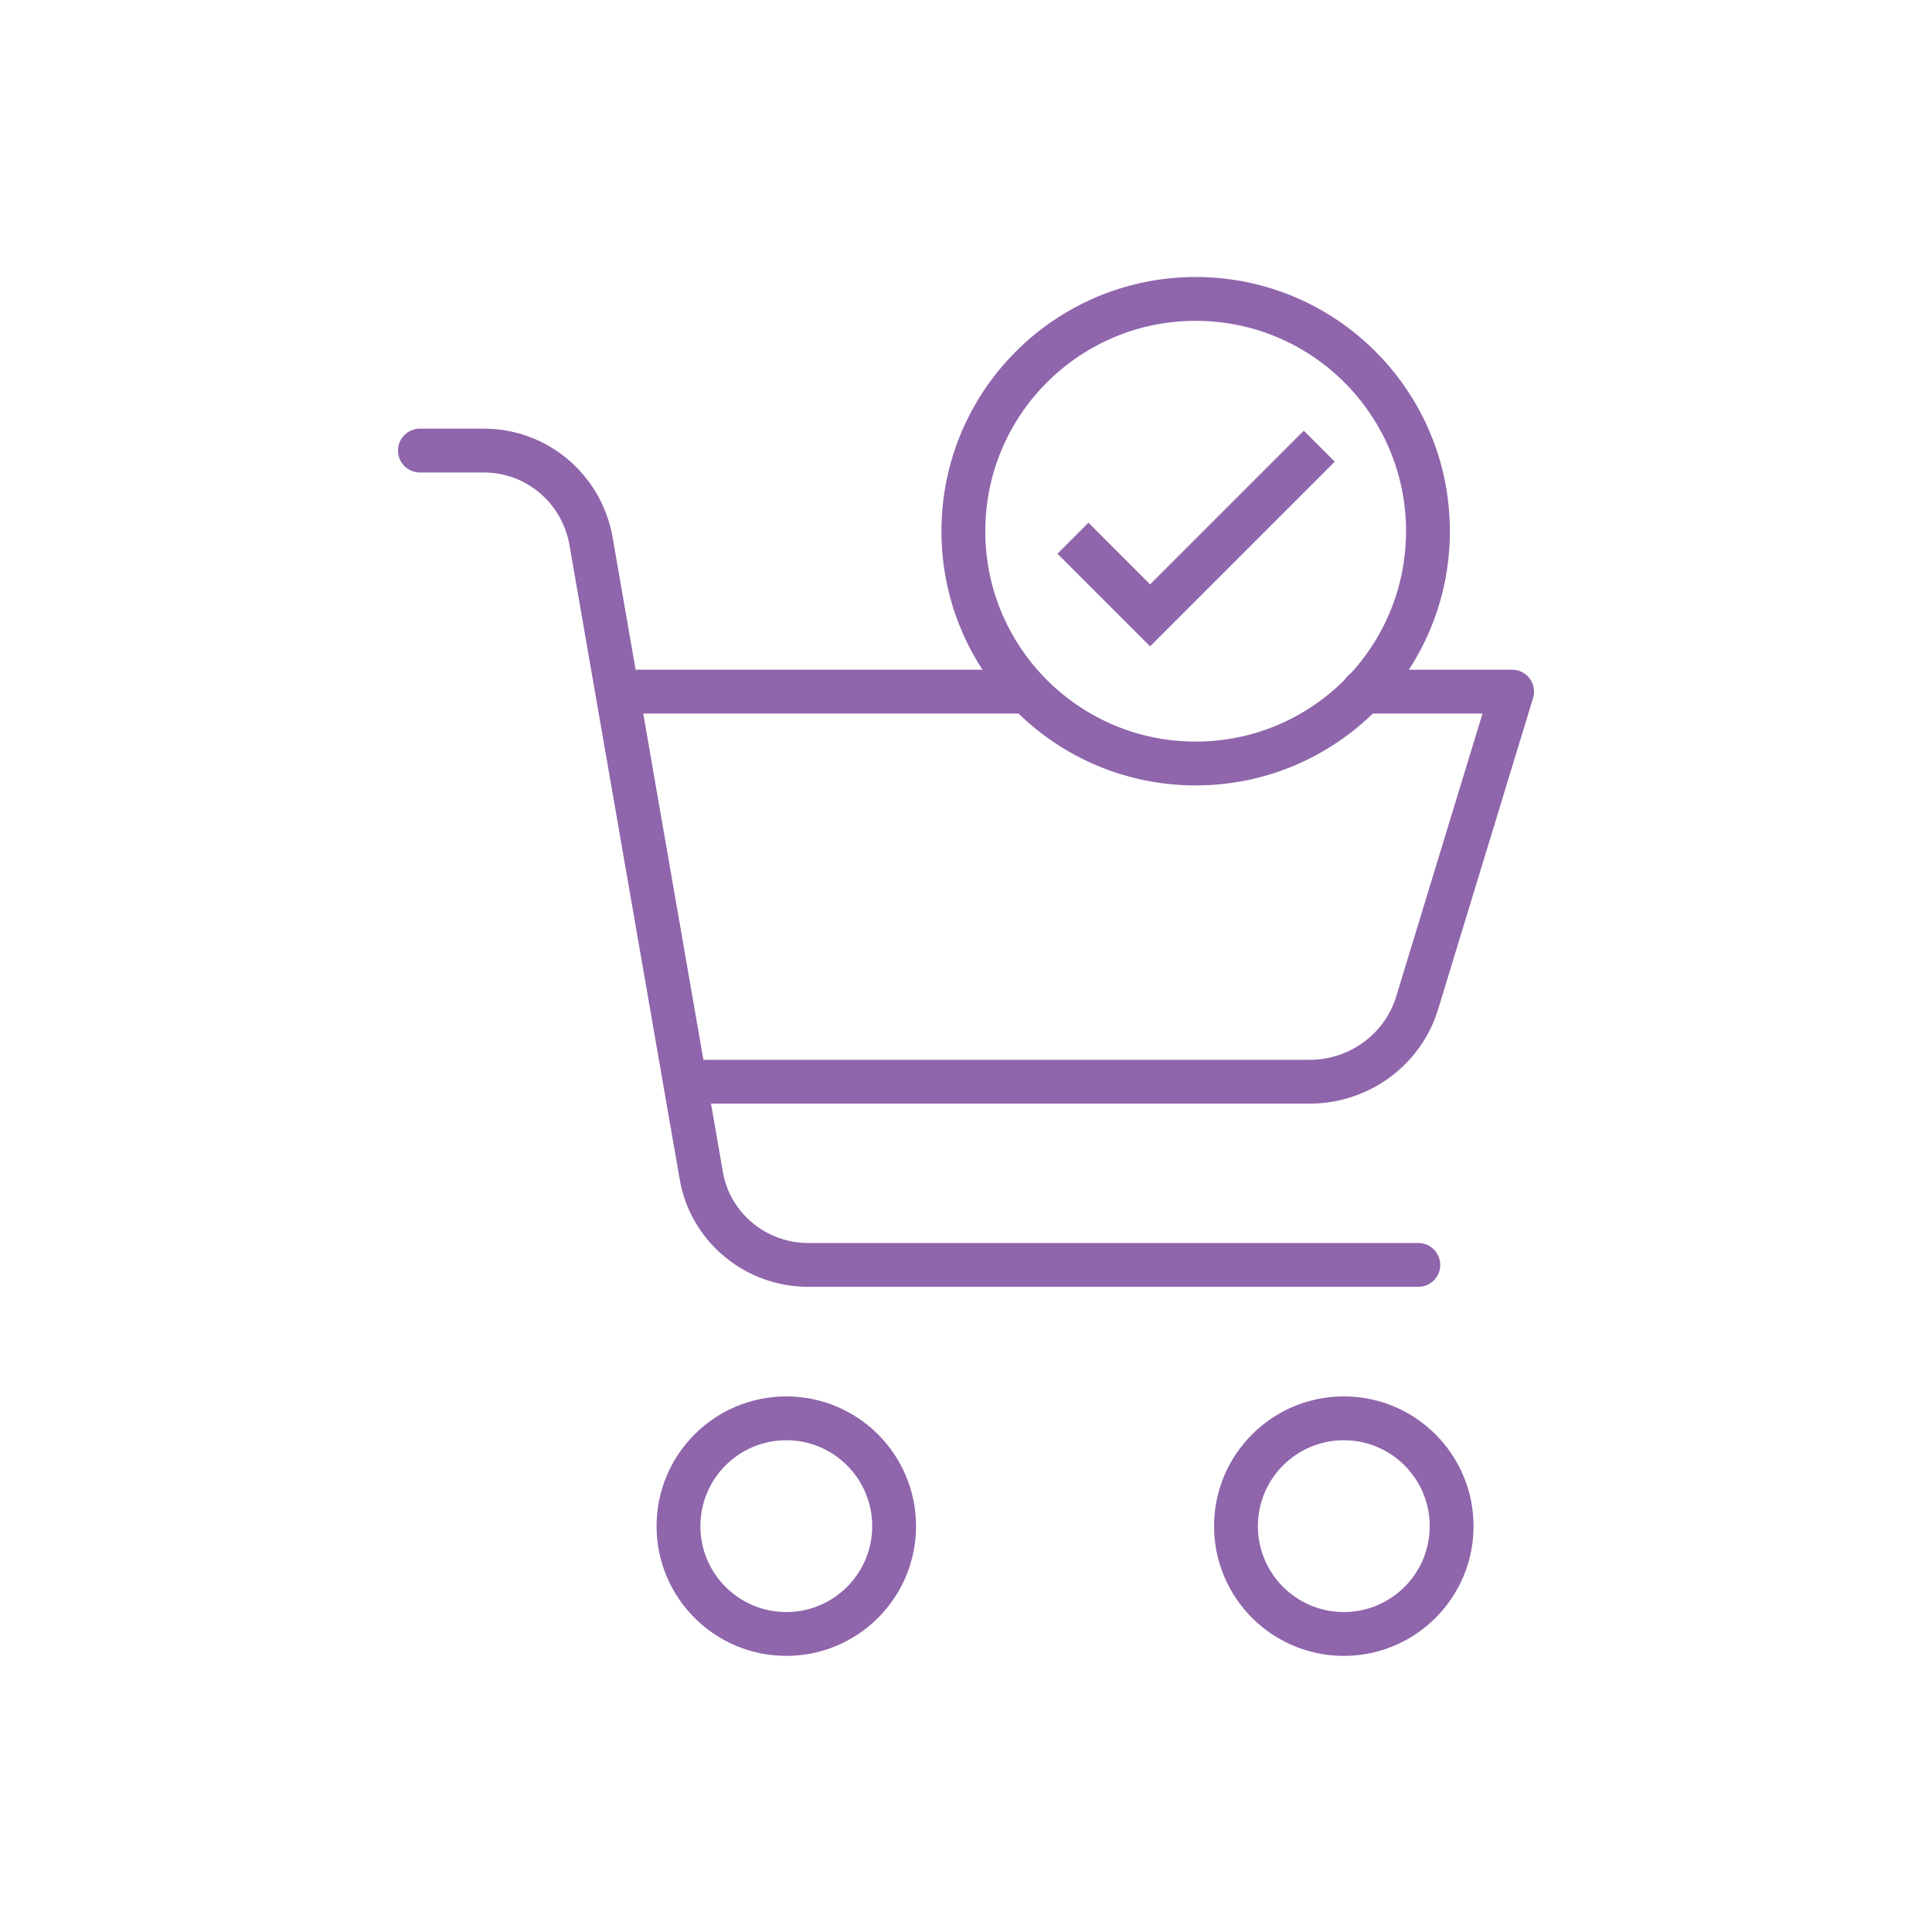 <?xml version="1.0" encoding="utf-8"?>
<!-- Generator: Adobe Illustrator 27.0.0, SVG Export Plug-In . SVG Version: 6.00 Build 0)  -->
<svg version="1.1" id="Layer_2_00000044871021522237903780000011184987523544340374_"
	 xmlns="http://www.w3.org/2000/svg" xmlns:xlink="http://www.w3.org/1999/xlink" x="0px" y="0px" viewBox="0 0 220.4 220.4"
	 style="enable-background:new 0 0 220.4 220.4;" xml:space="preserve">
<style type="text/css">
	.st0{fill:none;stroke:#8F65AB;stroke-width:5;stroke-linecap:round;stroke-linejoin:round;stroke-miterlimit:10;}
	.st1{fill:none;stroke:#8F65AB;stroke-width:5;stroke-miterlimit:10;}
</style>
<g>
	<g>
		<path class="st0" d="M47.9,51.4h7.3c6,0,11.1,4.3,12.2,10.2l12.6,72.5c1,5.9,6.2,10.2,12.2,10.2h69.6"/>
		<path class="st0" d="M155.5,78.9h17l-10.8,35.4c-1.6,5.4-6.6,9.1-12.3,9.1H78.4"/>
		<line class="st0" x1="70.8" y1="78.9" x2="117.1" y2="78.9"/>
		<circle class="st0" cx="89.7" cy="174.1" r="12.3"/>
		<circle class="st0" cx="153.3" cy="174.1" r="12.3"/>
	</g>
	<circle class="st0" cx="136.4" cy="60.6" r="26.5"/>
	<polyline class="st1" points="122.4,61.4 131.2,70.2 150.5,50.9 	"/>
</g>
</svg>

